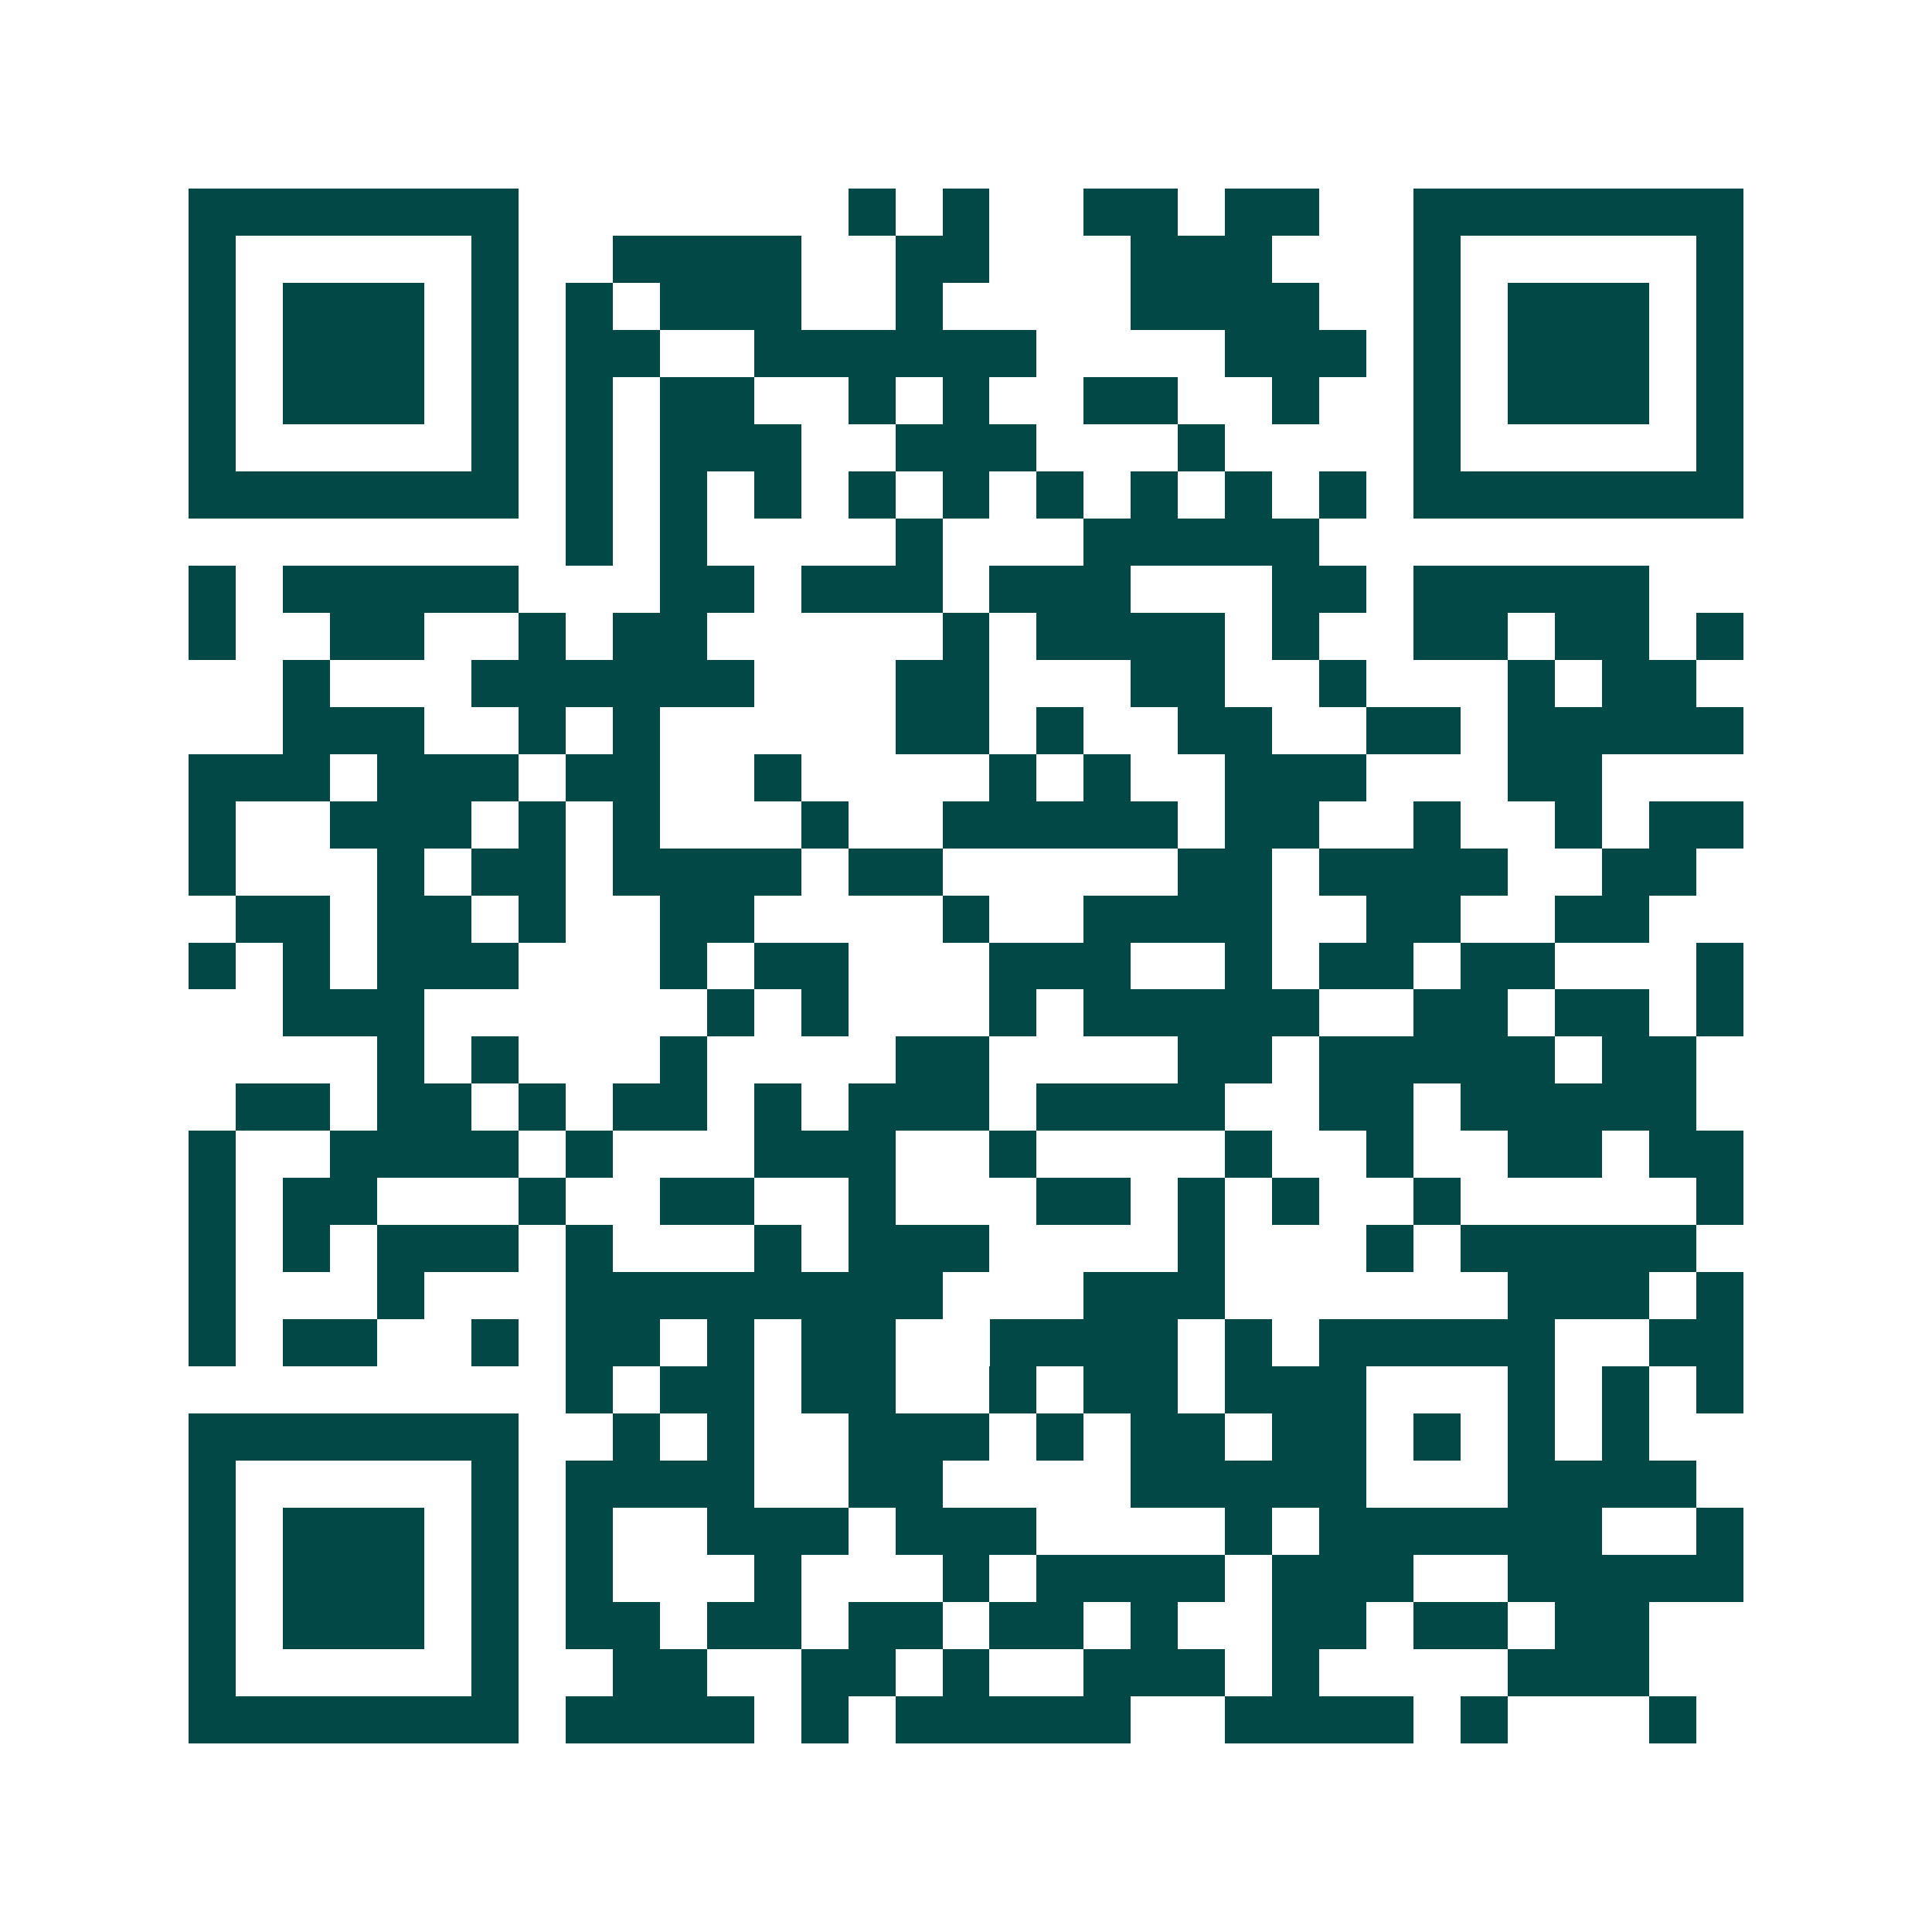 <svg xmlns="http://www.w3.org/2000/svg" width="200" height="200" viewBox="0 0 41 41" shape-rendering="crispEdges"><path fill="#ffffff" d="M0 0h41v41H0z"/><path stroke="#014847" d="M4 4.5h7m7 0h1m1 0h1m2 0h2m1 0h2m2 0h7M4 5.5h1m5 0h1m2 0h4m2 0h2m3 0h3m3 0h1m5 0h1M4 6.5h1m1 0h3m1 0h1m1 0h1m1 0h3m2 0h1m4 0h4m2 0h1m1 0h3m1 0h1M4 7.5h1m1 0h3m1 0h1m1 0h2m2 0h6m4 0h3m1 0h1m1 0h3m1 0h1M4 8.5h1m1 0h3m1 0h1m1 0h1m1 0h2m2 0h1m1 0h1m2 0h2m2 0h1m2 0h1m1 0h3m1 0h1M4 9.5h1m5 0h1m1 0h1m1 0h3m2 0h3m3 0h1m4 0h1m5 0h1M4 10.5h7m1 0h1m1 0h1m1 0h1m1 0h1m1 0h1m1 0h1m1 0h1m1 0h1m1 0h1m1 0h7M12 11.5h1m1 0h1m4 0h1m3 0h5M4 12.5h1m1 0h5m3 0h2m1 0h3m1 0h3m3 0h2m1 0h5M4 13.5h1m2 0h2m2 0h1m1 0h2m5 0h1m1 0h4m1 0h1m2 0h2m1 0h2m1 0h1M6 14.5h1m3 0h6m3 0h2m3 0h2m2 0h1m3 0h1m1 0h2M6 15.5h3m2 0h1m1 0h1m5 0h2m1 0h1m2 0h2m2 0h2m1 0h5M4 16.5h3m1 0h3m1 0h2m2 0h1m4 0h1m1 0h1m2 0h3m3 0h2M4 17.5h1m2 0h3m1 0h1m1 0h1m3 0h1m2 0h5m1 0h2m2 0h1m2 0h1m1 0h2M4 18.5h1m3 0h1m1 0h2m1 0h4m1 0h2m5 0h2m1 0h4m2 0h2M5 19.5h2m1 0h2m1 0h1m2 0h2m4 0h1m2 0h4m2 0h2m2 0h2M4 20.5h1m1 0h1m1 0h3m3 0h1m1 0h2m3 0h3m2 0h1m1 0h2m1 0h2m3 0h1M6 21.5h3m6 0h1m1 0h1m3 0h1m1 0h5m2 0h2m1 0h2m1 0h1M8 22.5h1m1 0h1m3 0h1m4 0h2m4 0h2m1 0h5m1 0h2M5 23.5h2m1 0h2m1 0h1m1 0h2m1 0h1m1 0h3m1 0h4m2 0h2m1 0h5M4 24.5h1m2 0h4m1 0h1m3 0h3m2 0h1m4 0h1m2 0h1m2 0h2m1 0h2M4 25.5h1m1 0h2m3 0h1m2 0h2m2 0h1m3 0h2m1 0h1m1 0h1m2 0h1m5 0h1M4 26.5h1m1 0h1m1 0h3m1 0h1m3 0h1m1 0h3m4 0h1m3 0h1m1 0h5M4 27.5h1m3 0h1m3 0h8m3 0h3m6 0h3m1 0h1M4 28.5h1m1 0h2m2 0h1m1 0h2m1 0h1m1 0h2m2 0h4m1 0h1m1 0h5m2 0h2M12 29.5h1m1 0h2m1 0h2m2 0h1m1 0h2m1 0h3m3 0h1m1 0h1m1 0h1M4 30.5h7m2 0h1m1 0h1m2 0h3m1 0h1m1 0h2m1 0h2m1 0h1m1 0h1m1 0h1M4 31.5h1m5 0h1m1 0h4m2 0h2m4 0h5m3 0h4M4 32.5h1m1 0h3m1 0h1m1 0h1m2 0h3m1 0h3m4 0h1m1 0h6m2 0h1M4 33.5h1m1 0h3m1 0h1m1 0h1m3 0h1m3 0h1m1 0h4m1 0h3m2 0h5M4 34.5h1m1 0h3m1 0h1m1 0h2m1 0h2m1 0h2m1 0h2m1 0h1m2 0h2m1 0h2m1 0h2M4 35.5h1m5 0h1m2 0h2m2 0h2m1 0h1m2 0h3m1 0h1m4 0h3M4 36.5h7m1 0h4m1 0h1m1 0h5m2 0h4m1 0h1m3 0h1"/></svg>
